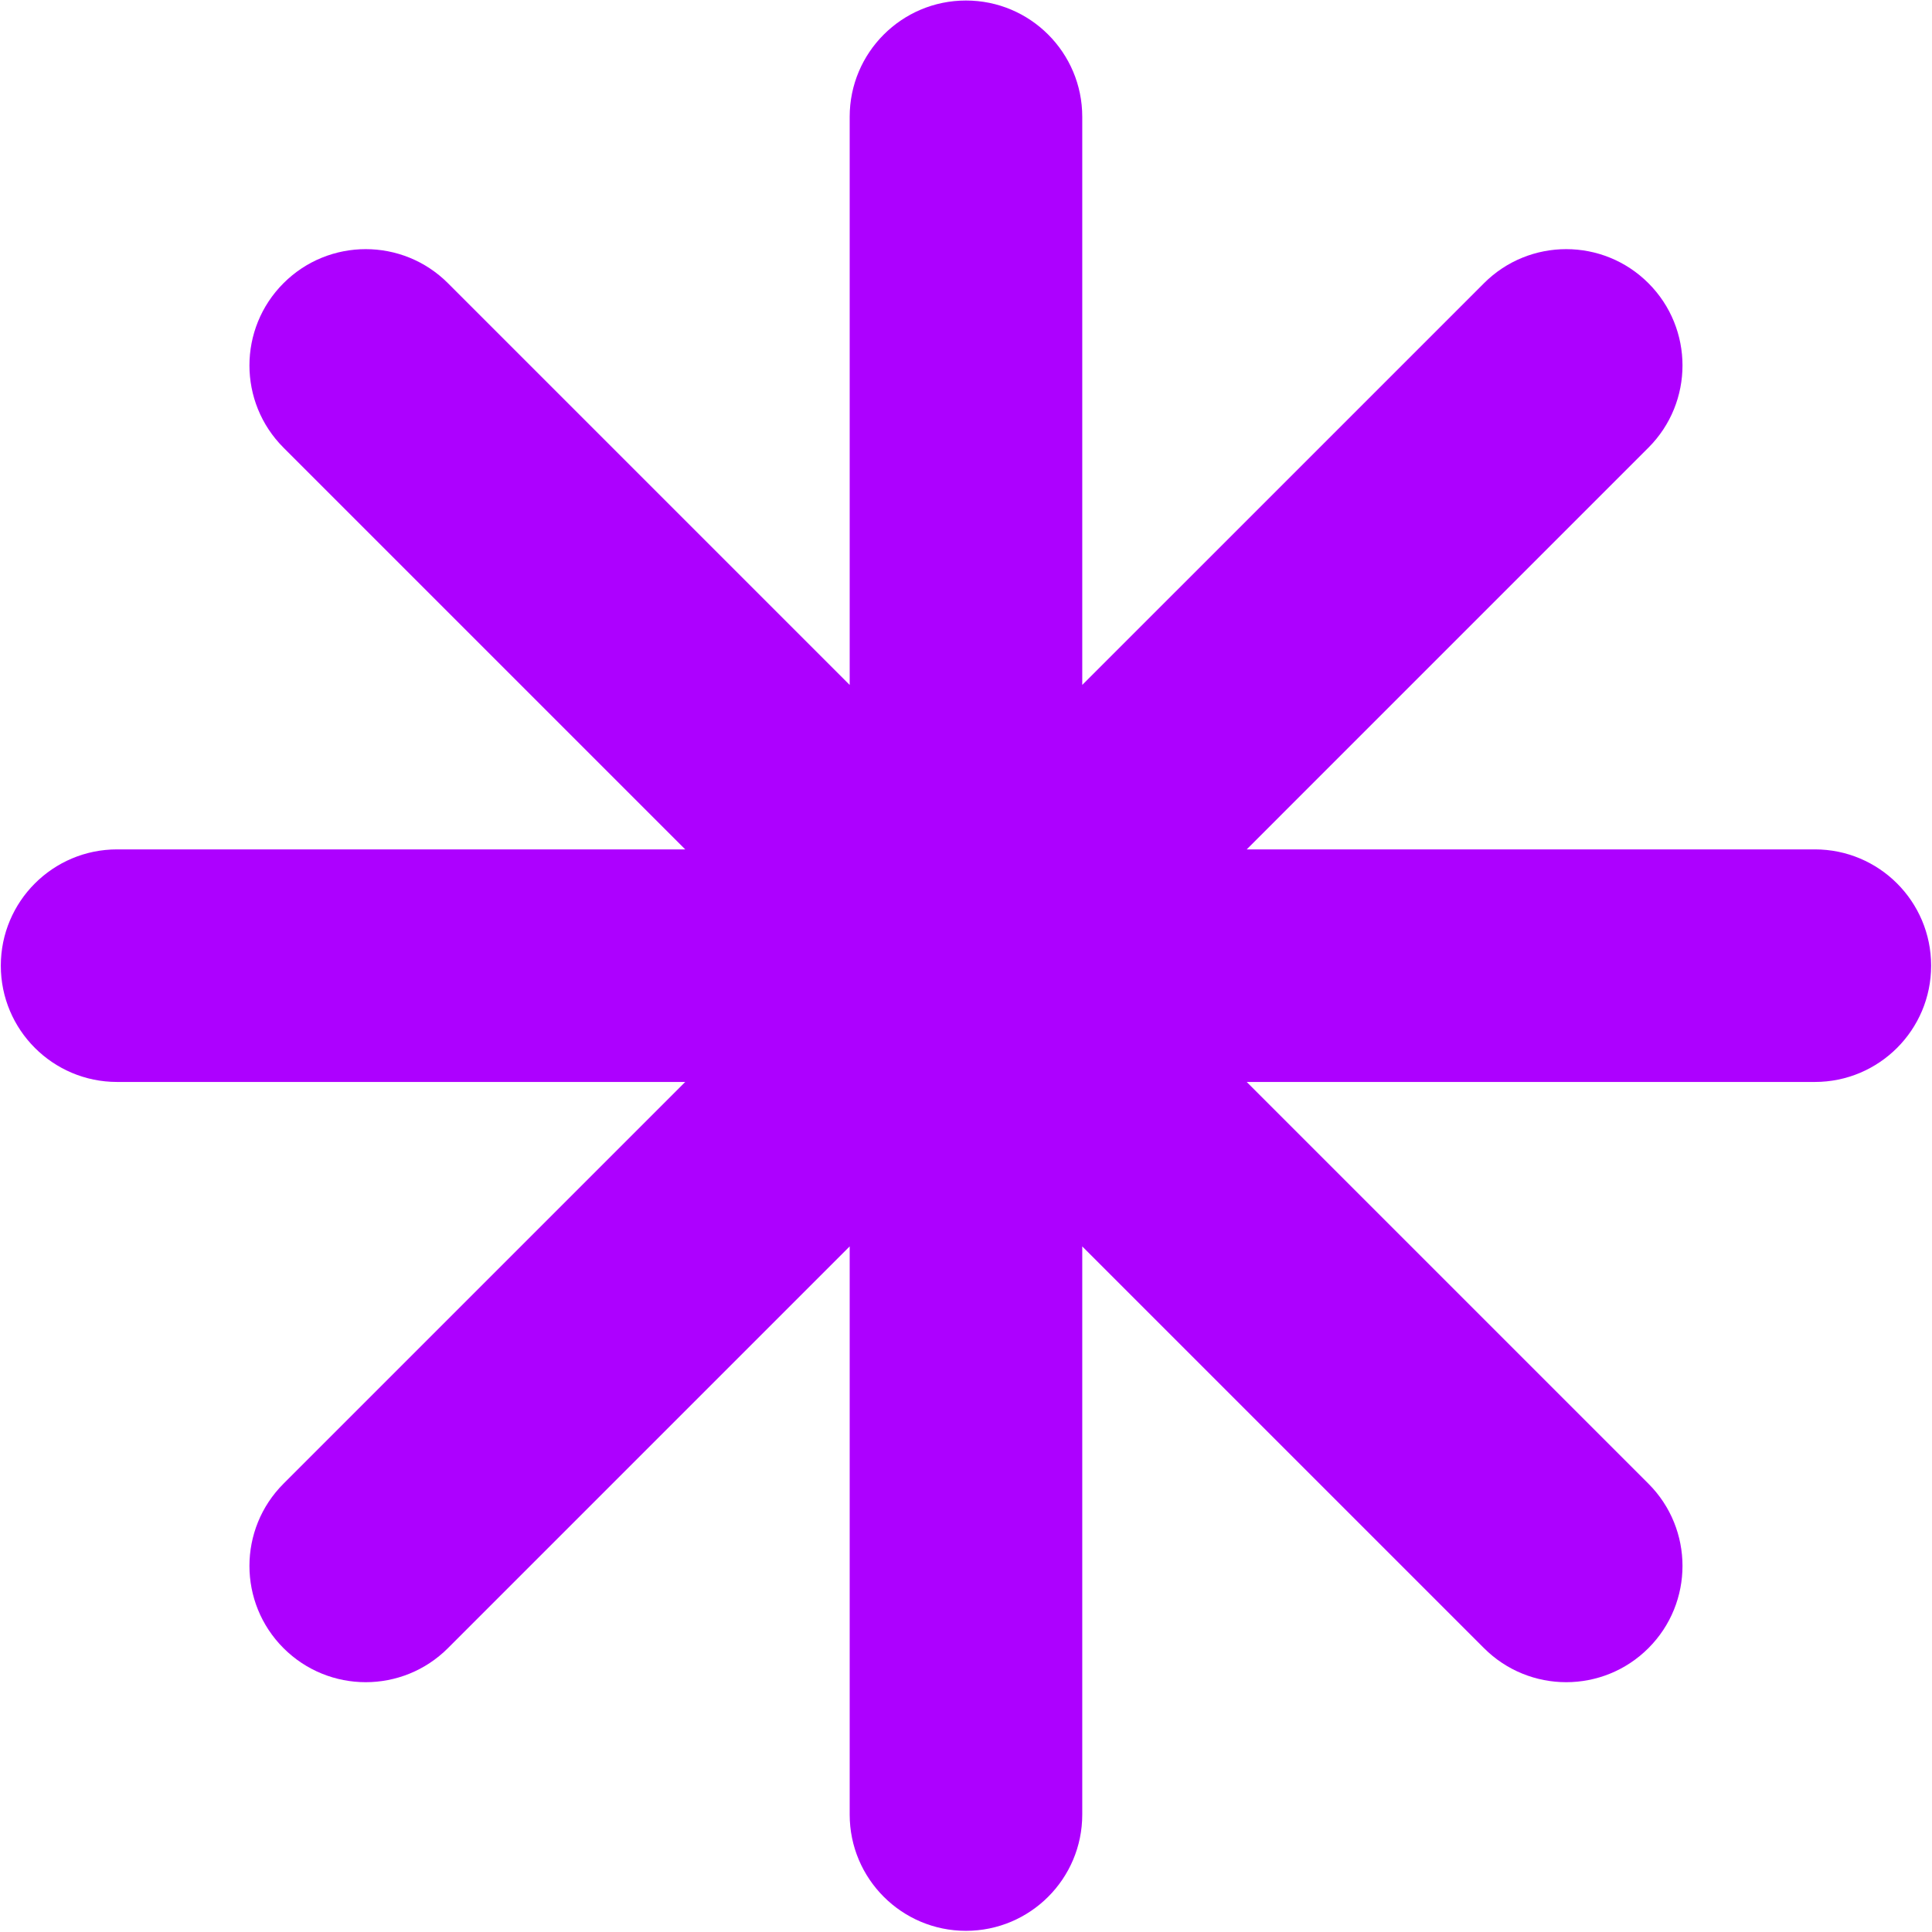 <?xml version="1.0" encoding="UTF-8"?> <svg xmlns="http://www.w3.org/2000/svg" width="1218" height="1218" viewBox="0 0 1218 1218" fill="none"> <path fill-rule="evenodd" clip-rule="evenodd" d="M608.98 0.325C568.493 0.325 535.671 33.147 535.671 73.635V431.806L282.405 178.541C253.776 149.911 207.359 149.911 178.729 178.541C150.101 207.17 150.101 253.587 178.729 282.217L431.995 535.482H73.823C33.335 535.482 0.514 568.304 0.514 608.792C0.514 649.28 33.336 682.102 73.823 682.102H431.995L178.729 935.368C150.101 963.997 150.101 1010.41 178.729 1039.04C207.359 1067.67 253.776 1067.67 282.405 1039.04L535.671 785.778V1143.95C535.671 1184.44 568.493 1217.26 608.98 1217.26C649.469 1217.26 682.291 1184.44 682.291 1143.95V785.778L935.557 1039.04C964.186 1067.67 1010.6 1067.67 1039.23 1039.04C1067.86 1010.41 1067.86 963.997 1039.23 935.368L785.967 682.102H1144.14C1184.63 682.102 1217.45 649.28 1217.45 608.792C1217.45 568.304 1184.63 535.482 1144.14 535.482H785.967L1039.23 282.217C1067.86 253.587 1067.86 207.17 1039.23 178.541C1010.6 149.911 964.186 149.911 935.557 178.541L682.291 431.806V73.635C682.291 33.147 649.469 0.325 608.98 0.325Z" fill="#AD00FF"></path> </svg> 